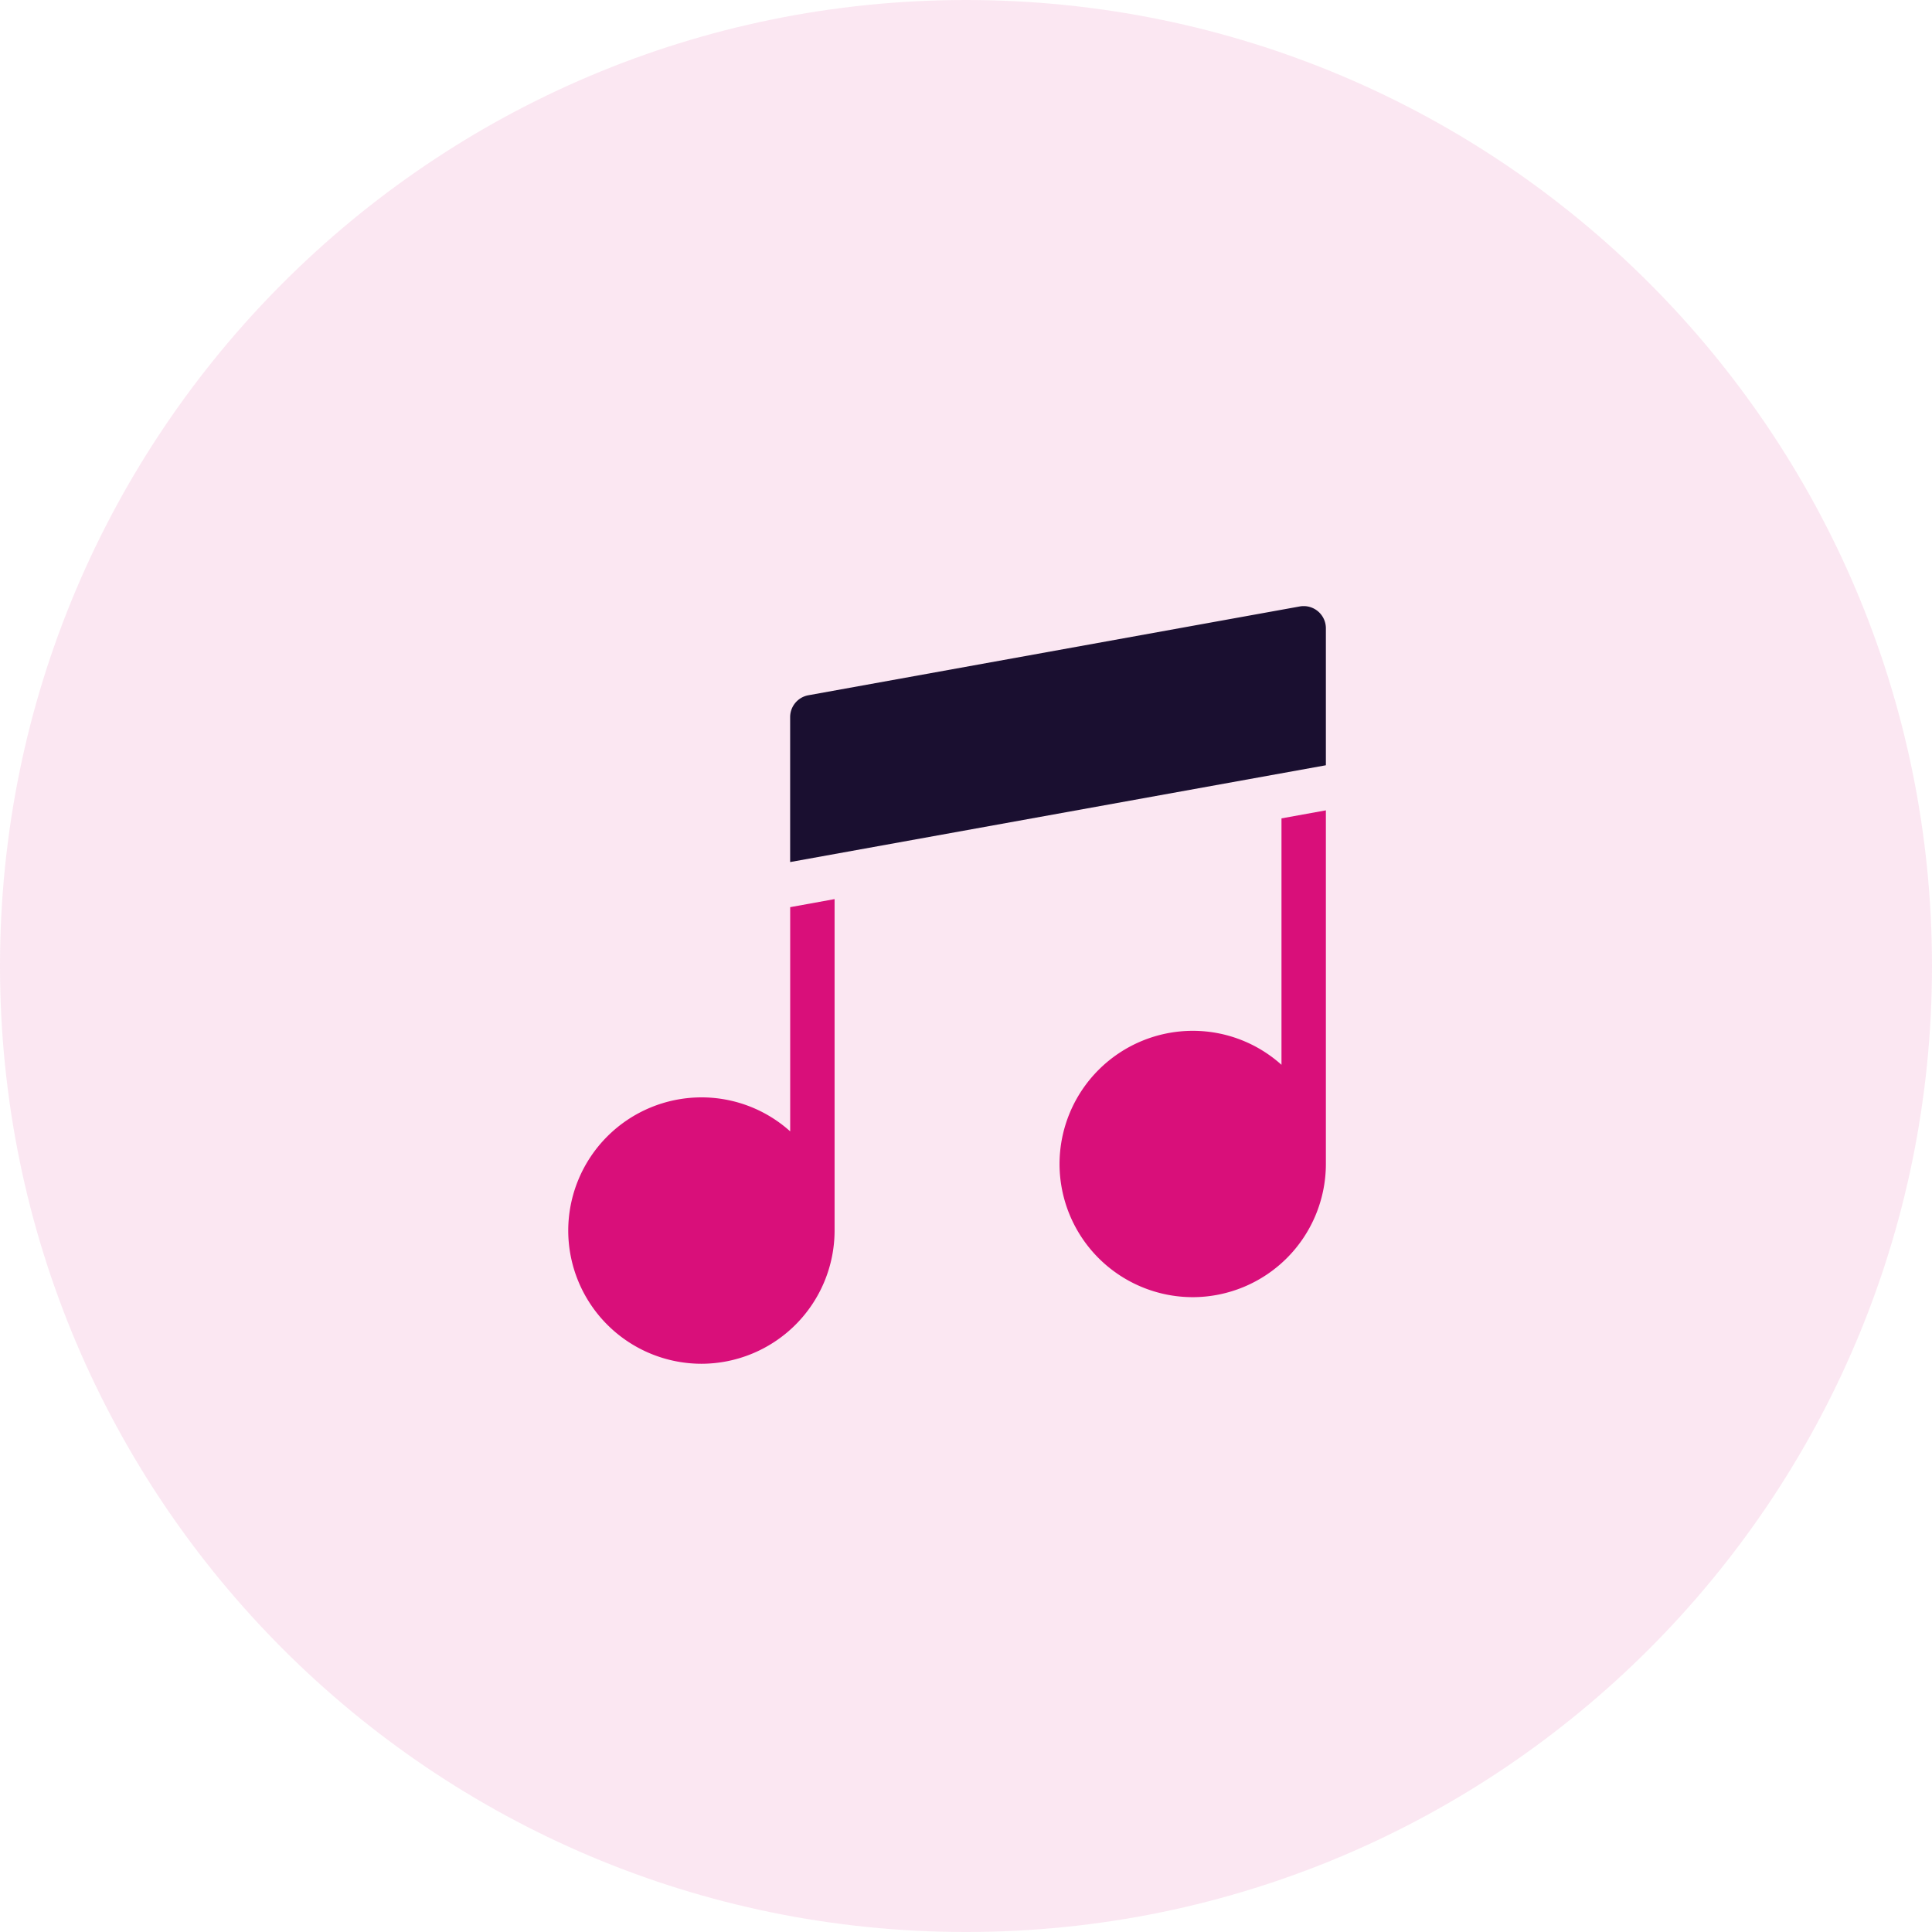 <svg width="51" height="51" fill="none" xmlns="http://www.w3.org/2000/svg"><path opacity=".1" fill-rule="evenodd" clip-rule="evenodd" d="M25.5 51C39.583 51 51 39.583 51 25.5S39.583 0 25.5 0 0 11.417 0 25.5 11.417 51 25.5 51z" fill="#D90F7A"/><g clip-path="url(#clip0_89:18450)"><path d="M35 16.586a.586.586 0 00-.69-.577l-12.97 2.344a.586.586 0 00-.482.577v3.826L35 20.201v-3.615z" fill="#1A0F30"/><path d="M20.86 29.866a3.501 3.501 0 00-2.344-.898A3.52 3.52 0 0015 32.484 3.52 3.52 0 0018.516 36a3.52 3.52 0 003.515-3.516v-8.75l-1.172.213v5.92zm12.968-1.758a3.501 3.501 0 00-2.344-.897 3.52 3.52 0 00-3.515 3.515 3.52 3.52 0 003.515 3.516A3.52 3.52 0 0035 30.726v-9.335l-1.172.212v6.505z" fill="#D90F7A"/></g><defs><clipPath id="clip0_89:18450"><path fill="#fff" transform="translate(15 16)" d="M0 0h20v20H0z"/></clipPath></defs></svg>
